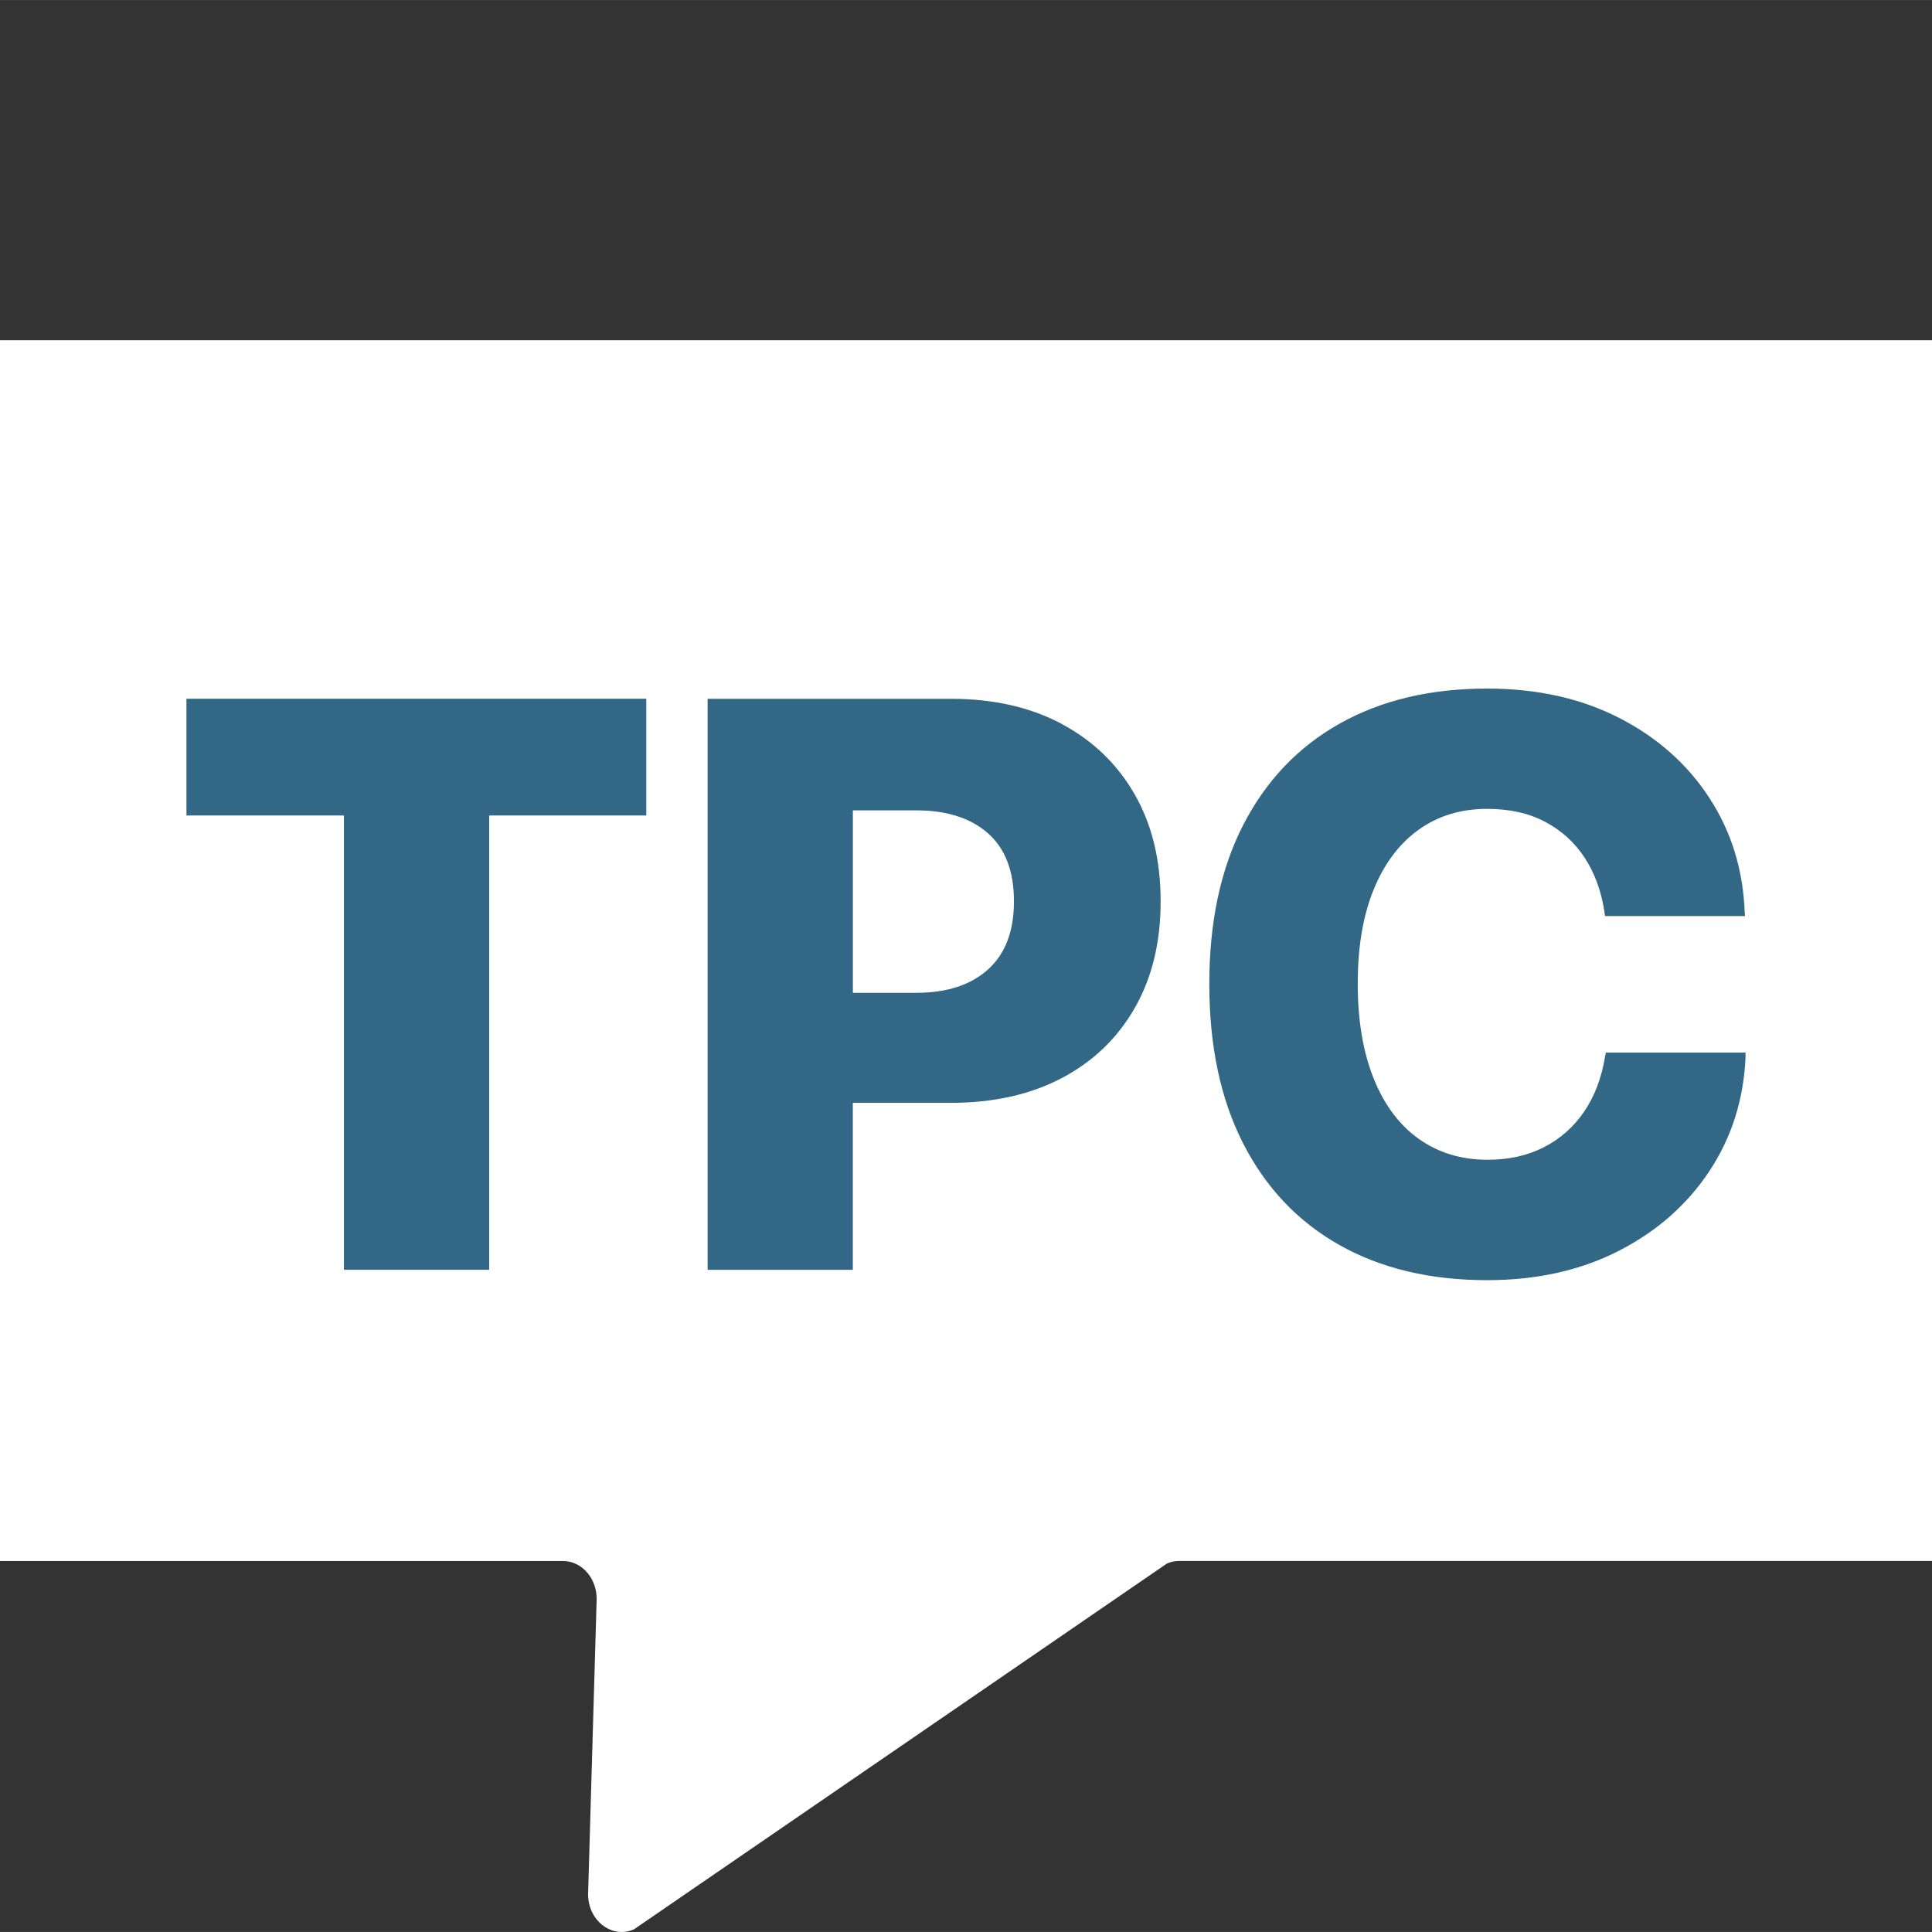 <?xml version="1.0" encoding="UTF-8"?>
<svg id="a" data-name="Layer 1" xmlns="http://www.w3.org/2000/svg" width="122.6mm" height="122.6mm" viewBox="0 0 347.54 347.53">
  <rect x="0" y="0" width="347.54" height="347.53" fill="#333333" stroke="none"/>
  <path d="m347.54,280.79h-135.43c-.76,0-1.51.16-2.21.47l-95.85,65.79c-4.11,1.82-8.52-1.78-8.25-6.74l1.52-52.3c.21-3.91-2.56-7.21-6.04-7.21H0V61.19h347.54v219.6Z" style="fill: #fff;"/>
  <g>
    <polygon points="33.54 146.69 61.87 146.69 61.87 228.41 88 228.41 88 146.69 116.26 146.69 116.26 125.69 33.54 125.69 33.54 146.69" style="fill: #326886;"/>
    <path d="m191,130.22c-5.65-3.01-12.29-4.52-19.93-4.52h-43.78v102.72h26.12v-30.04h17.65c7.64,0,14.28-1.48,19.93-4.45,5.65-2.97,10.02-7.17,13.13-12.6,3.11-5.43,4.66-11.8,4.66-19.11v-.14c0-7.36-1.55-13.75-4.66-19.18-3.11-5.43-7.49-9.66-13.13-12.67Zm-8.61,32c0,5.32-1.56,9.37-4.66,12.17-3.11,2.8-7.42,4.2-12.92,4.2h-11.39v-32.82h11.39c5.5,0,9.81,1.38,12.92,4.13,3.11,2.75,4.66,6.81,4.66,12.17v.14Z" style="fill: #326886;"/>
    <path d="m288.87,189.33l-.14.71c-.62,3.84-1.88,7.15-3.77,9.93-1.9,2.78-4.32,4.91-7.26,6.41-2.94,1.5-6.31,2.24-10.11,2.24-4.75,0-8.87-1.26-12.39-3.77-3.51-2.51-6.22-6.14-8.11-10.89-1.9-4.75-2.85-10.42-2.85-17.01v-.07c0-6.55.95-12.16,2.85-16.83,1.9-4.67,4.59-8.27,8.08-10.78,3.49-2.51,7.6-3.77,12.35-3.77,4.03,0,7.52.78,10.46,2.35,2.94,1.57,5.3,3.71,7.08,6.44,1.78,2.73,2.95,5.9,3.52,9.5l.14,1h25.2l-.07-.64c-.28-7.69-2.41-14.57-6.37-20.64-3.96-6.07-9.37-10.87-16.23-14.38-6.86-3.51-14.77-5.27-23.74-5.27-10.2,0-19.04,2.1-26.52,6.3-7.47,4.2-13.25,10.26-17.33,18.19-4.08,7.93-6.12,17.46-6.12,28.62v.07c0,11.15,2.03,20.7,6.09,28.65,4.06,7.95,9.82,14.04,17.3,18.26s16.34,6.33,26.59,6.33c8.92,0,16.81-1.76,23.67-5.27,6.86-3.51,12.29-8.29,16.3-14.34,4.01-6.05,6.18-12.9,6.51-20.54v-.78h-25.13Z" style="fill: #326886;"/>
  </g>
</svg>